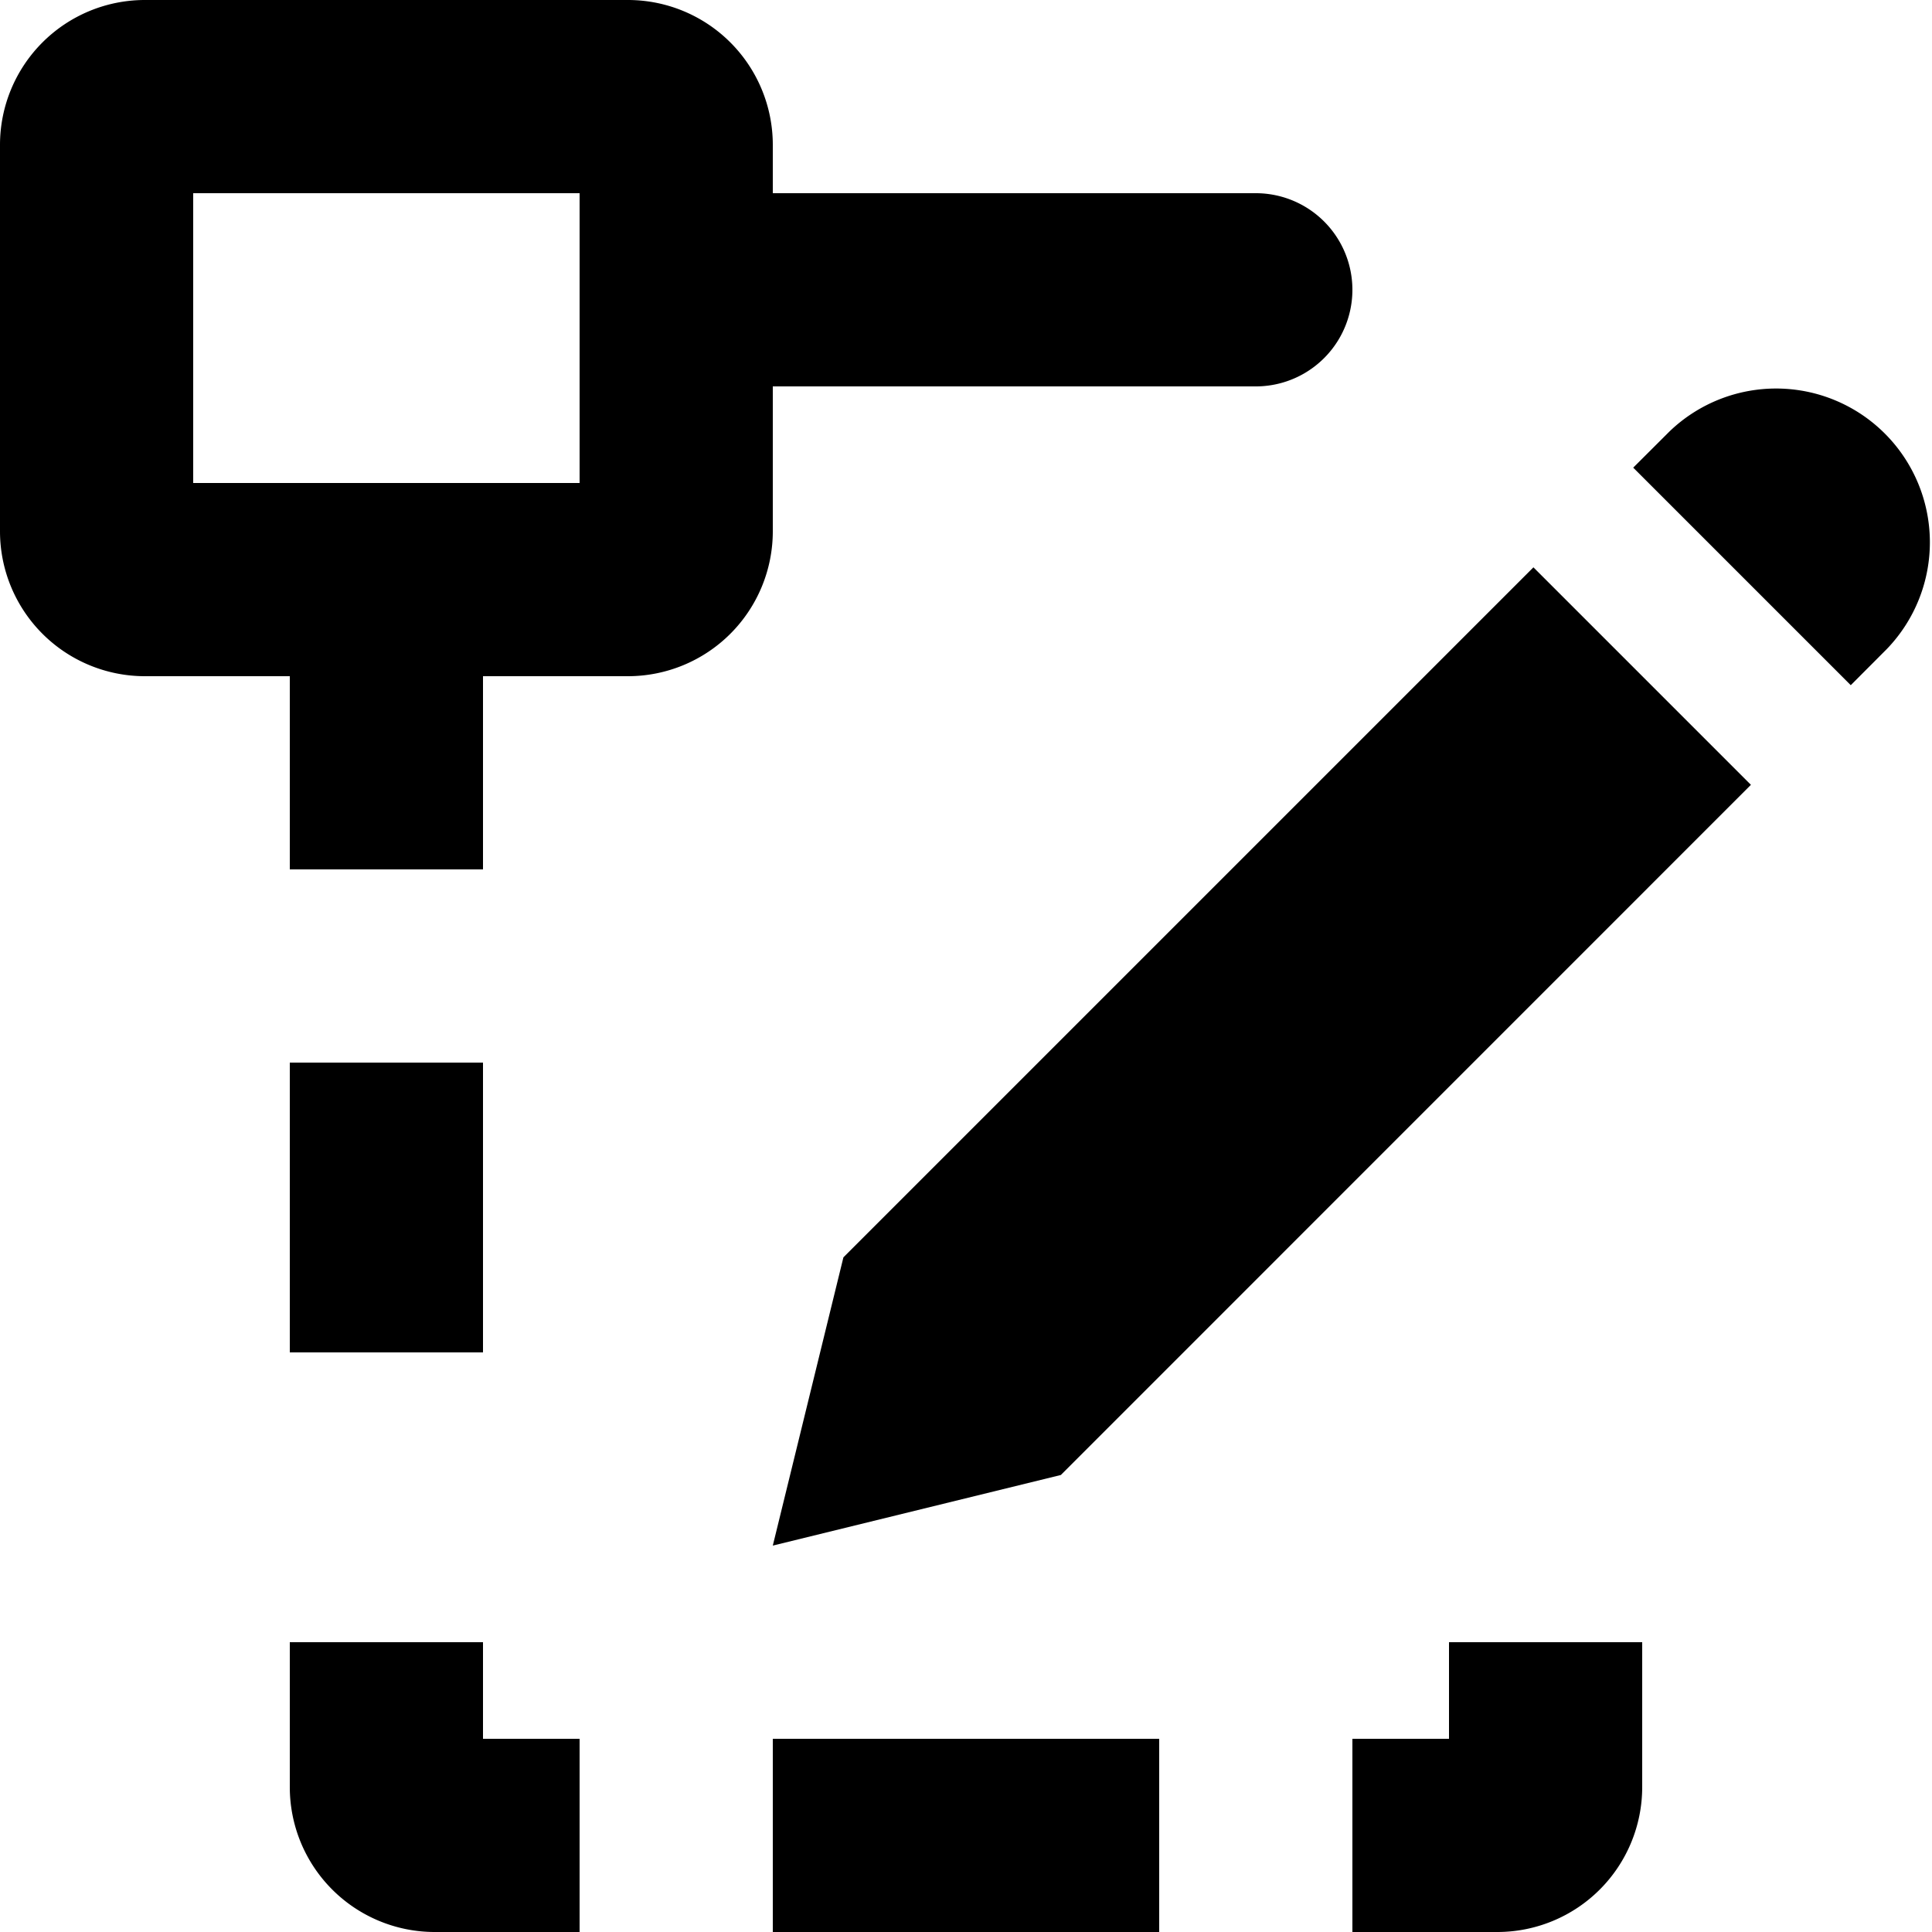 <svg viewBox="0 0 20 20" xmlns="http://www.w3.org/2000/svg"><path fill-rule="evenodd" d="M0 1.5a1.5 1.5 0 0 1 1.5-1.5h5a1.5 1.5 0 0 1 1.5 1.5v.5h5a1 1 0 1 1 0 2h-5v1.5a1.5 1.5 0 0 1-1.5 1.5h-1.5v2h-2v-2h-1.5a1.5 1.5 0 0 1-1.5-1.5v-4zm2 3.5v-3h4v3h-4z"/><path d="M5 17v1h1v2h-1.5a1.5 1.5 0 0 1-1.5-1.5v-1.5h2zm-2-3v-3h2v3h-2zm9 6h-4v-2h4v2zm2-2h1v-1h2v1.5a1.5 1.5 0 0 1-1.5 1.5h-1.5v-2zm2.907-13.159 2.252 2.252.375-.376a1.592 1.592 0 0 0-2.252-2.25l-.375.374zm1.218 3.283-2.251-2.251-7.143 7.143-.731 2.984 2.982-.731 7.143-7.144z"/></svg>